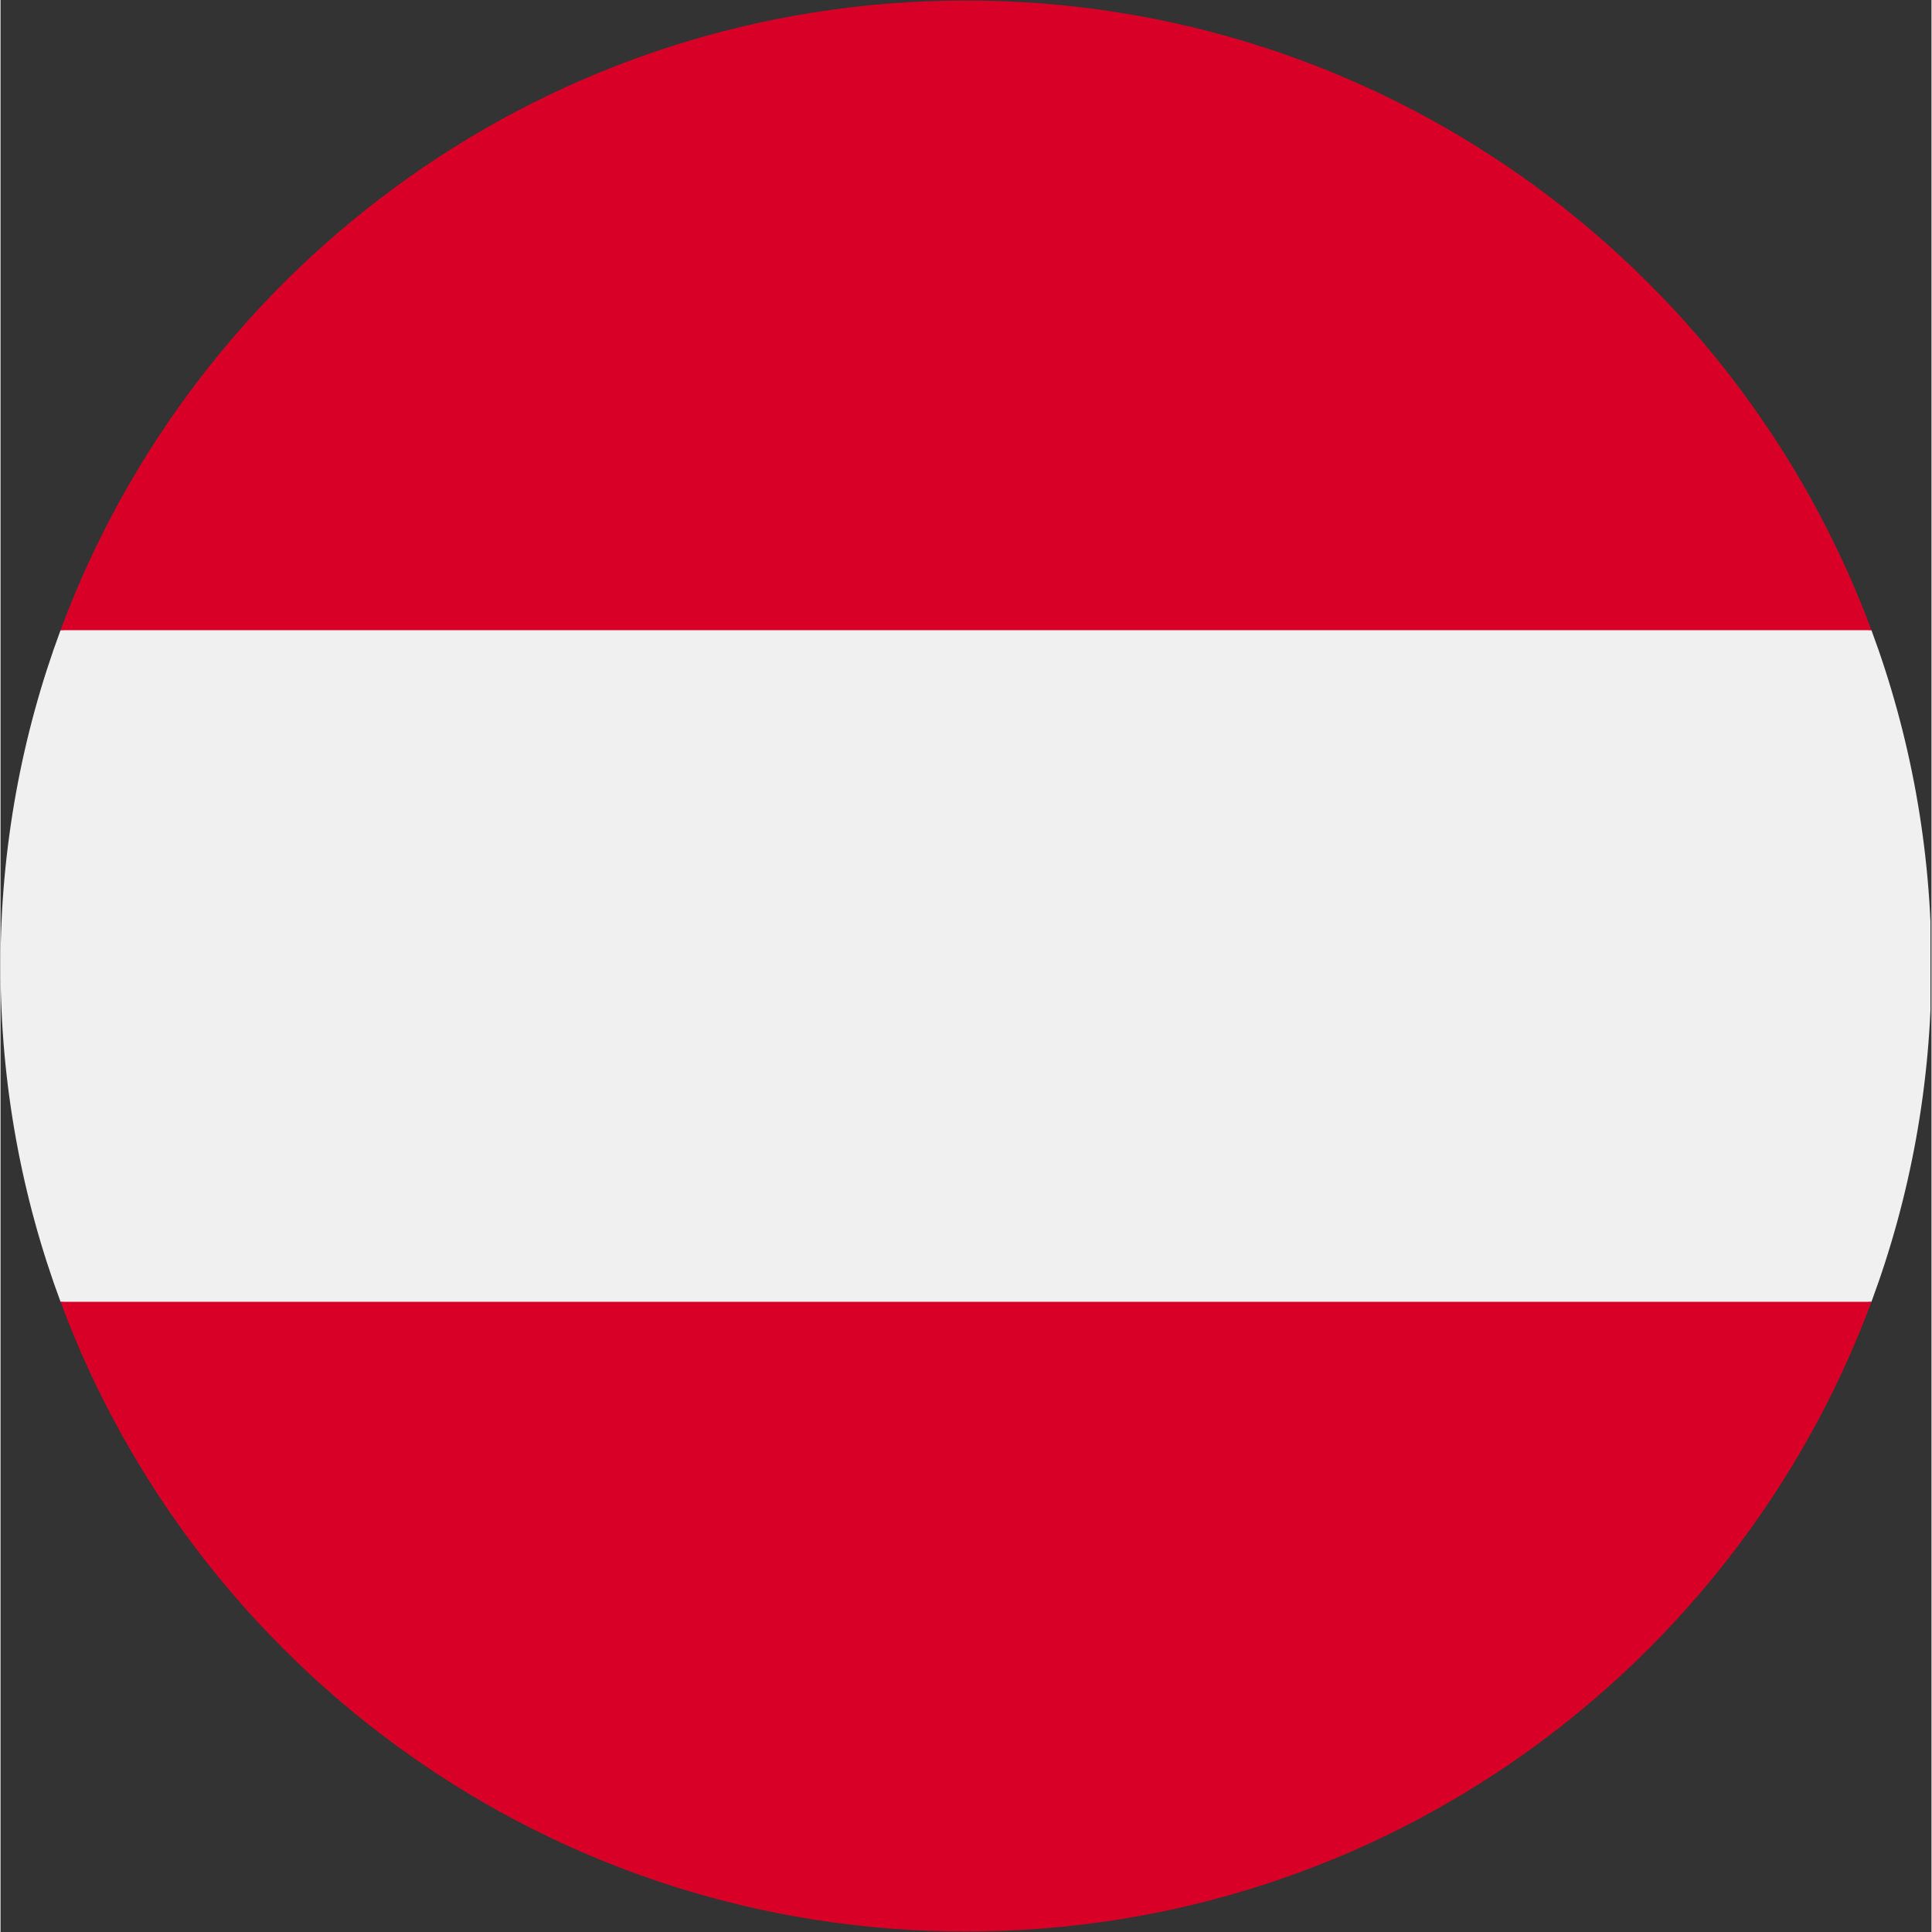 <svg xmlns="http://www.w3.org/2000/svg" xmlns:xlink="http://www.w3.org/1999/xlink" width="300" zoomAndPan="magnify" viewBox="0 0 224.88 225" height="300" preserveAspectRatio="xMidYMid meet" version="1.2"><rect x="0" y="0" width="224.88" height="225" fill="#333333" stroke="none"/><defs><clipPath id="ce607a795f"><path d="M 0 63 L 224.762 63 L 224.762 162 L 0 162 Z M 0 63 "/></clipPath><clipPath id="7b68fe44cc"><path d="M 6 151 L 218 151 L 218 224.938 L 6 224.938 Z M 6 151 "/></clipPath><clipPath id="4d6fe27adb"><path d="M 6 0.059 L 218 0.059 L 218 74 L 6 74 Z M 6 0.059 "/></clipPath></defs><g id="78170cd25a"><g clip-rule="nonzero" clip-path="url(#ce607a795f)"><path style=" stroke:none;fill-rule:nonzero;fill:#f0f0f0;fill-opacity:1;" d="M 217.887 151.609 C 222.406 139.43 224.879 126.254 224.879 112.5 C 224.879 98.746 222.406 85.57 217.887 73.391 L 112.441 63.613 L 6.992 73.391 C 2.473 85.57 0 98.746 0 112.5 C 0 126.254 2.473 139.43 6.992 151.609 L 112.441 161.387 Z M 217.887 151.609 "/></g><g clip-rule="nonzero" clip-path="url(#7b68fe44cc)"><path style=" stroke:none;fill-rule:nonzero;fill:#d80027;fill-opacity:1;" d="M 112.441 224.941 C 160.785 224.941 202 194.426 217.887 151.609 L 6.992 151.609 C 22.879 194.426 64.094 224.941 112.441 224.941 Z M 112.441 224.941 "/></g><g clip-rule="nonzero" clip-path="url(#4d6fe27adb)"><path style=" stroke:none;fill-rule:nonzero;fill:#d80027;fill-opacity:1;" d="M 112.441 0.059 C 64.094 0.059 22.879 30.574 6.992 73.391 L 217.887 73.391 C 202 30.574 160.785 0.059 112.441 0.059 Z M 112.441 0.059 "/></g></g></svg>